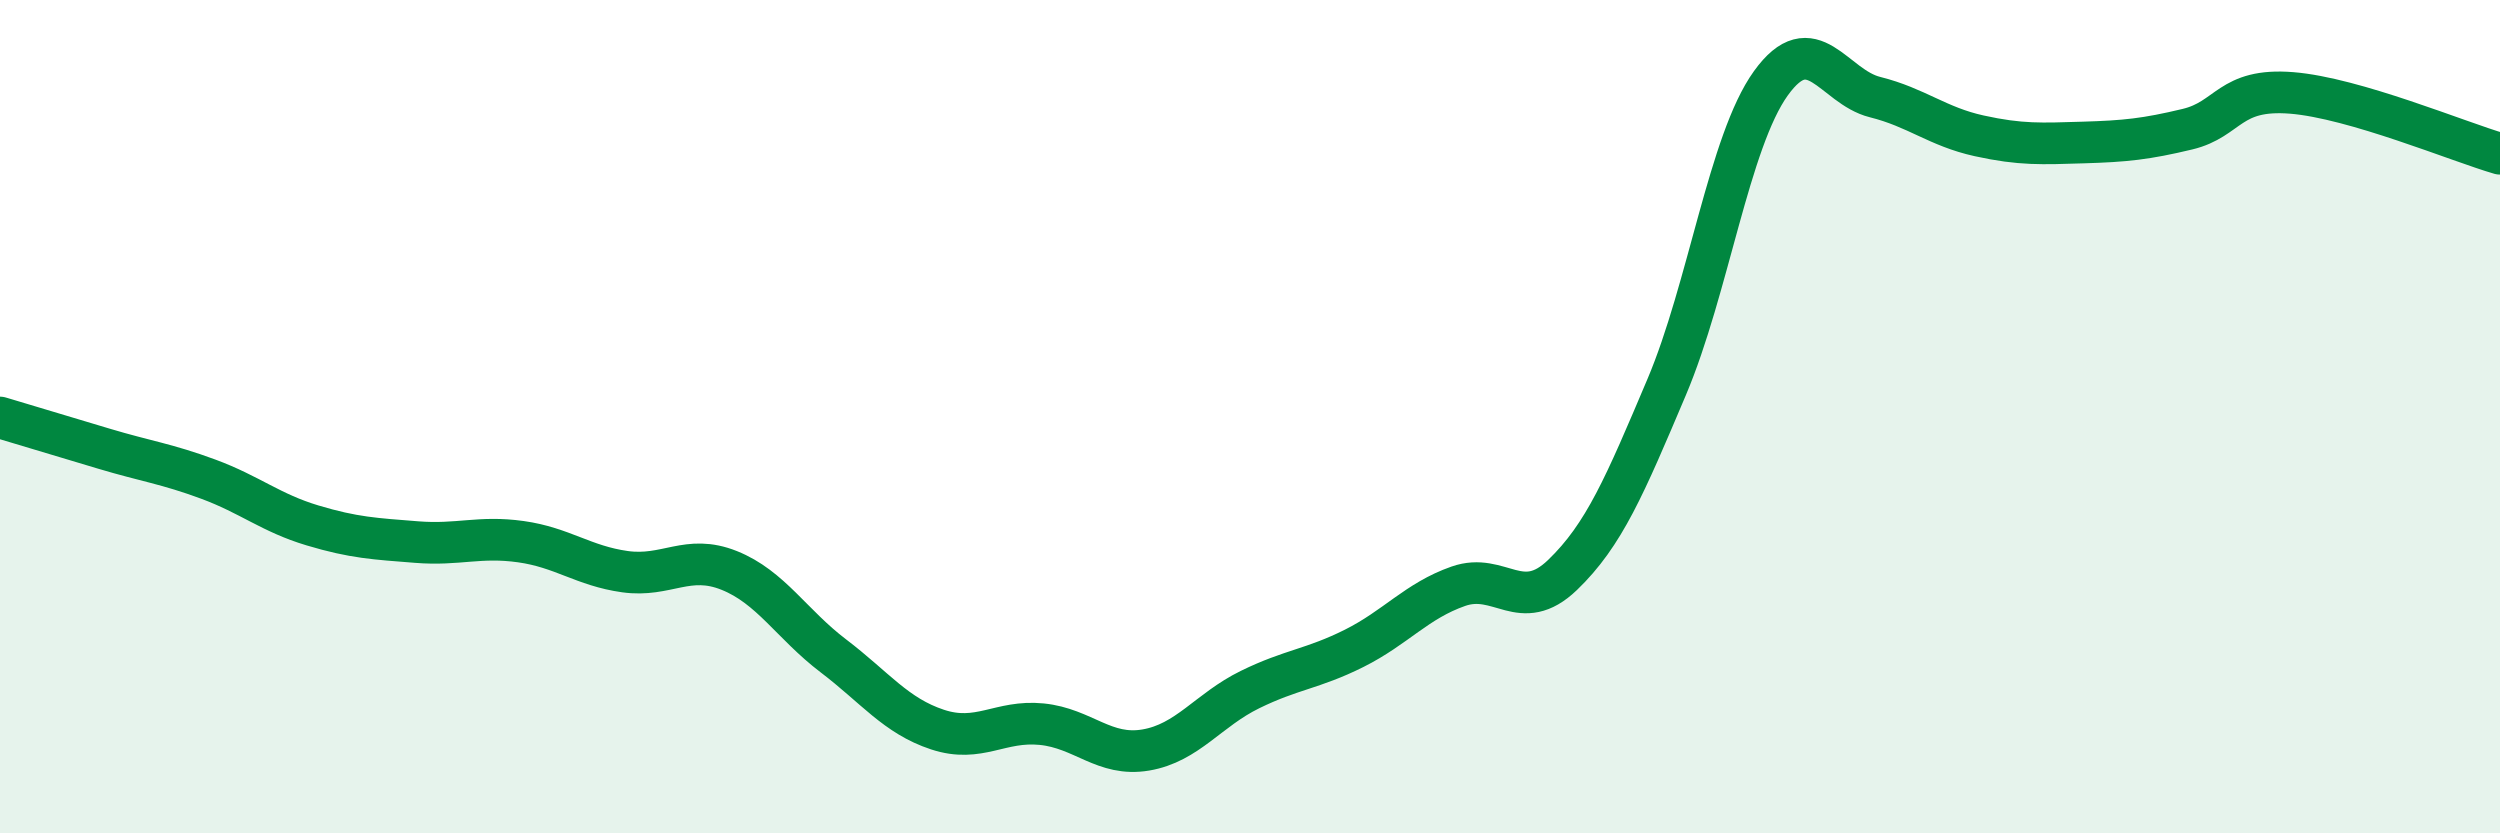 
    <svg width="60" height="20" viewBox="0 0 60 20" xmlns="http://www.w3.org/2000/svg">
      <path
        d="M 0,10.02 C 0.5,10.17 1.5,10.47 2.5,10.77 C 3.5,11.07 4,11.13 5,11.5 C 6,11.87 6.5,12.31 7.5,12.61 C 8.5,12.91 9,12.93 10,13.01 C 11,13.09 11.5,12.86 12.5,13 C 13.5,13.14 14,13.58 15,13.72 C 16,13.86 16.5,13.29 17.5,13.69 C 18.5,14.09 19,14.98 20,15.74 C 21,16.5 21.5,17.18 22.5,17.51 C 23.5,17.84 24,17.28 25,17.38 C 26,17.48 26.5,18.17 27.5,18 C 28.5,17.83 29,17.04 30,16.55 C 31,16.06 31.5,16.06 32.5,15.56 C 33.5,15.06 34,14.42 35,14.07 C 36,13.72 36.5,14.76 37.5,13.8 C 38.5,12.84 39,11.65 40,9.29 C 41,6.93 41.5,3.39 42.5,2 C 43.5,0.61 44,2.08 45,2.33 C 46,2.58 46.5,3.04 47.5,3.26 C 48.5,3.48 49,3.45 50,3.42 C 51,3.39 51.5,3.34 52.5,3.1 C 53.5,2.86 53.5,2.11 55,2.23 C 56.5,2.35 59,3.4 60,3.69L60 20L0 20Z"
        fill="#008740"
        opacity="0.1"
        stroke-linecap="round"
        stroke-linejoin="round"
      />
      <path
        d="M 0,10.02 C 0.5,10.17 1.5,10.47 2.5,10.77 C 3.5,11.07 4,11.13 5,11.5 C 6,11.87 6.5,12.31 7.5,12.61 C 8.5,12.91 9,12.93 10,13.01 C 11,13.09 11.5,12.86 12.5,13 C 13.5,13.14 14,13.58 15,13.72 C 16,13.86 16.5,13.29 17.5,13.69 C 18.5,14.09 19,14.98 20,15.74 C 21,16.5 21.5,17.18 22.5,17.51 C 23.5,17.84 24,17.28 25,17.38 C 26,17.48 26.5,18.17 27.5,18 C 28.5,17.83 29,17.04 30,16.55 C 31,16.06 31.5,16.06 32.5,15.56 C 33.5,15.06 34,14.42 35,14.07 C 36,13.72 36.5,14.76 37.5,13.8 C 38.5,12.84 39,11.65 40,9.29 C 41,6.93 41.5,3.39 42.5,2 C 43.5,0.61 44,2.08 45,2.33 C 46,2.58 46.5,3.04 47.5,3.26 C 48.5,3.48 49,3.45 50,3.42 C 51,3.39 51.5,3.34 52.5,3.1 C 53.5,2.86 53.5,2.11 55,2.23 C 56.5,2.35 59,3.4 60,3.69"
        stroke="#008740"
        stroke-width="1"
        fill="none"
        stroke-linecap="round"
        stroke-linejoin="round"
      />
    </svg>
  